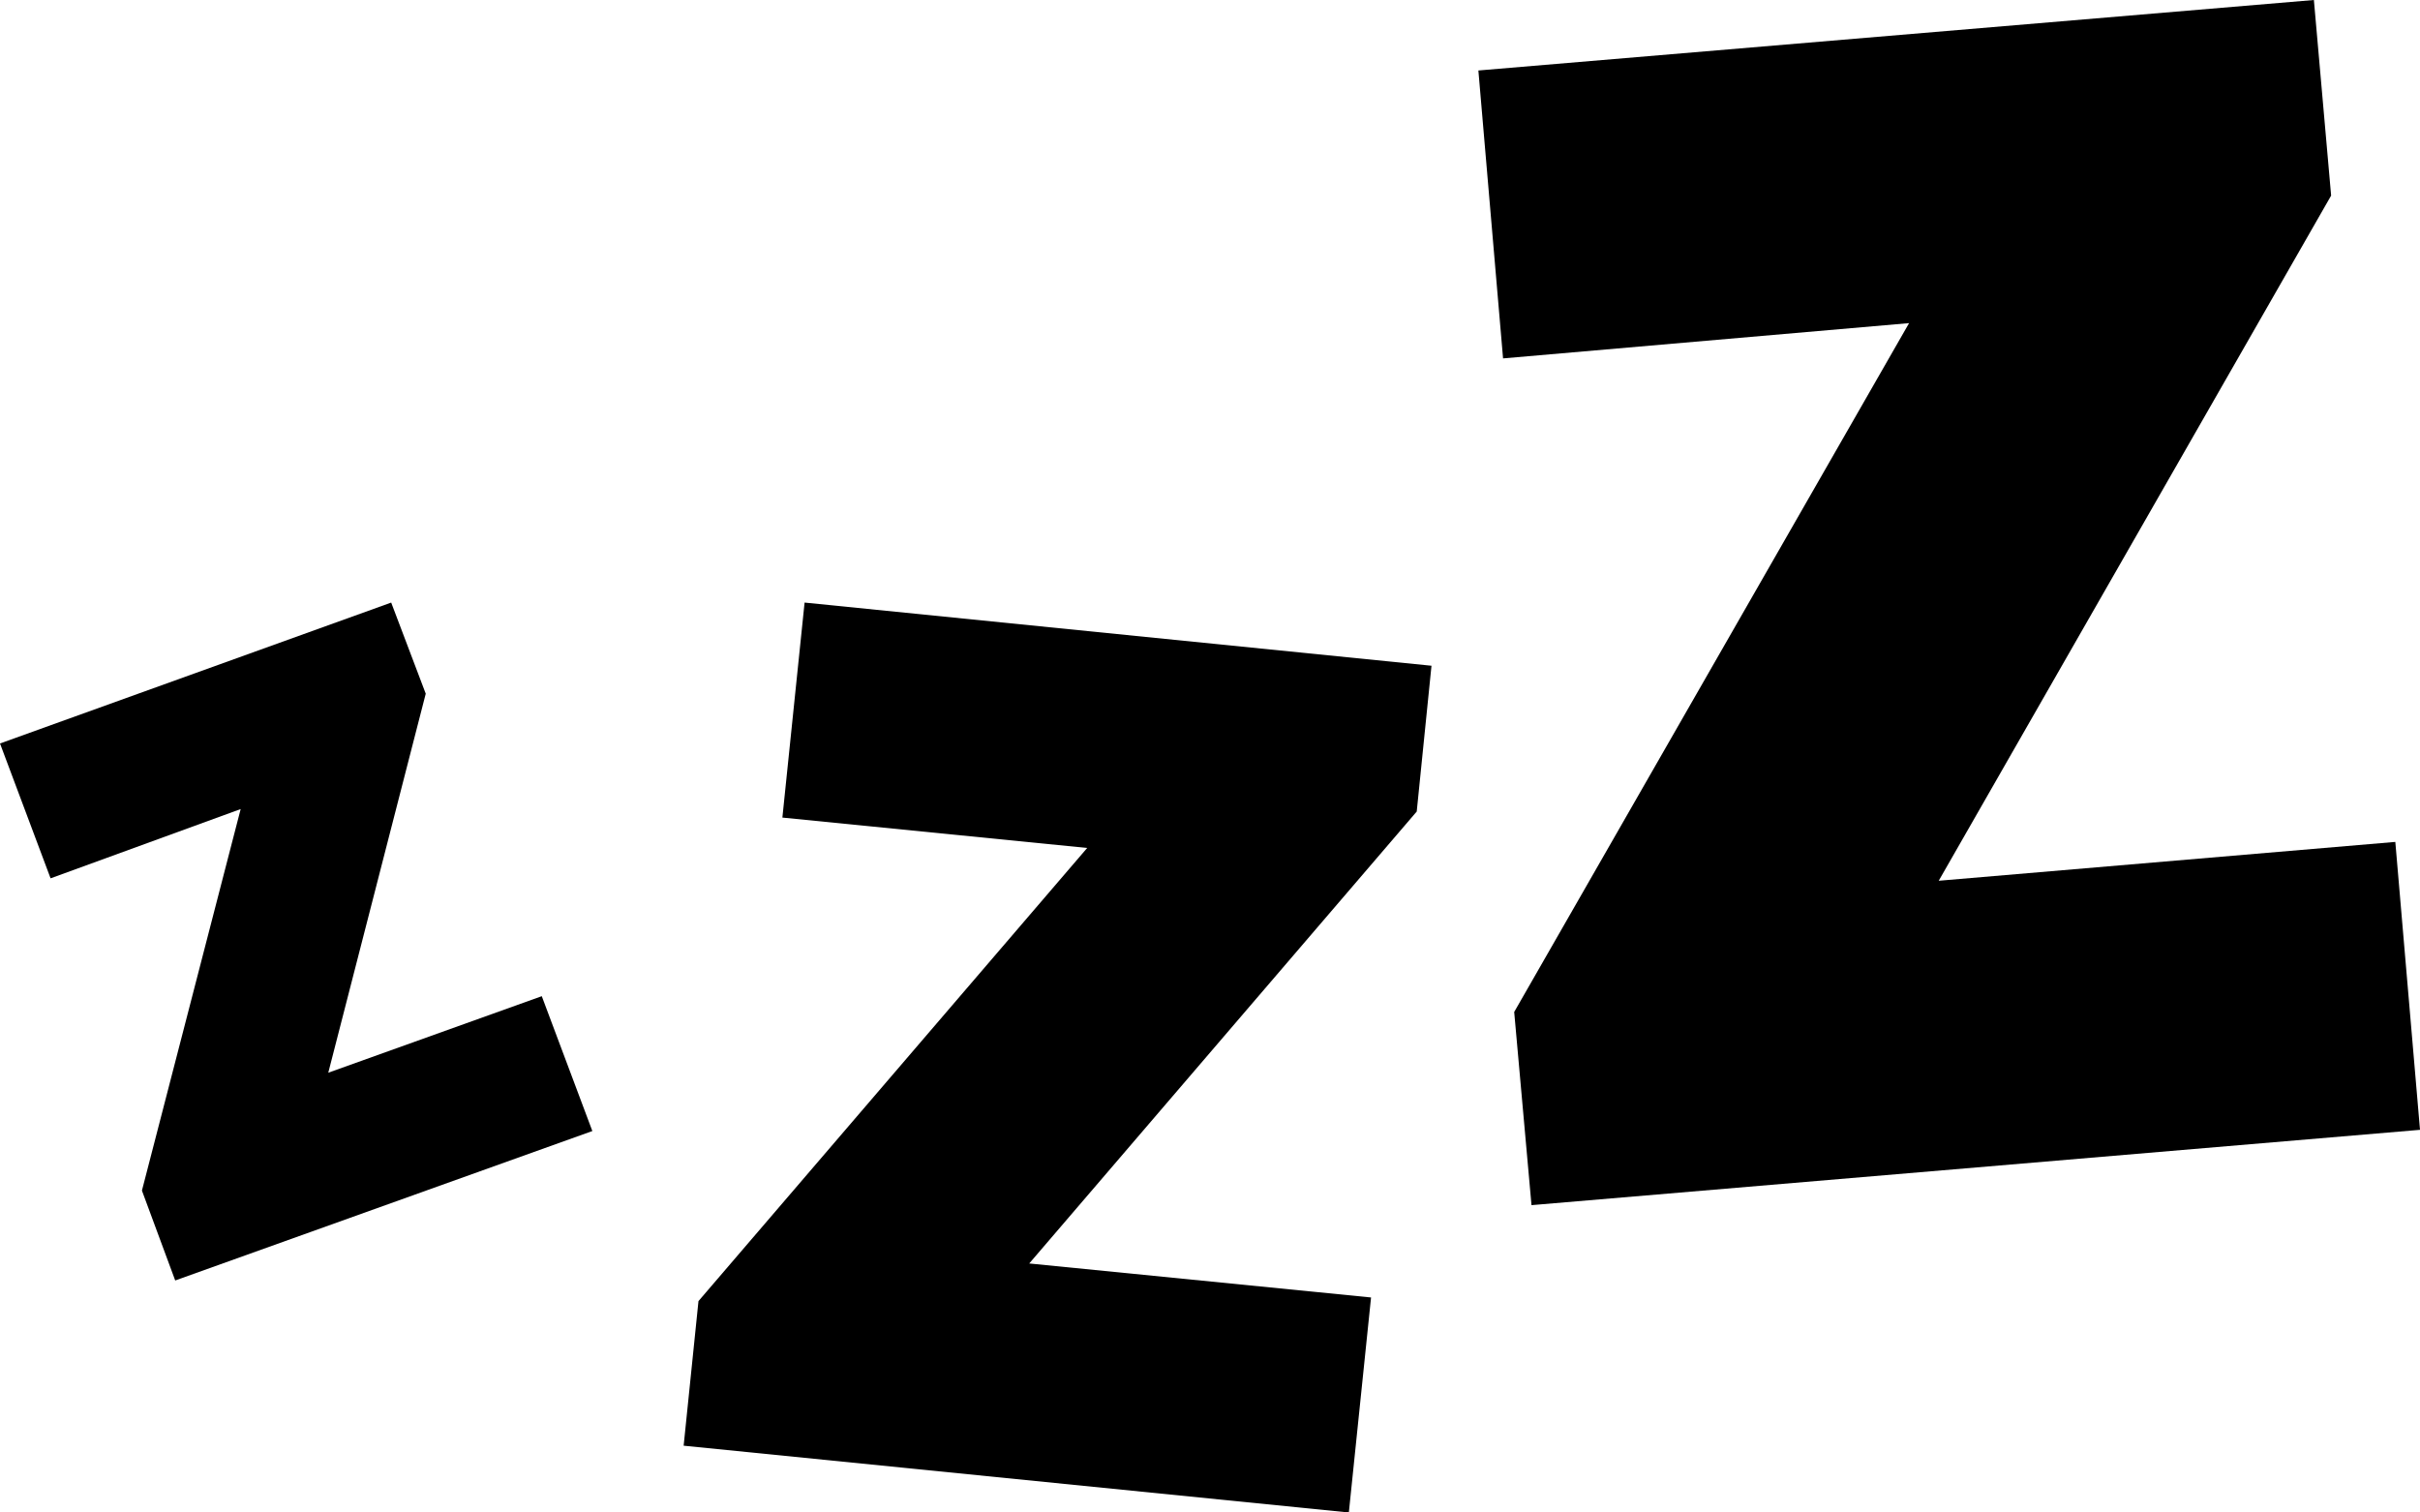 <svg width="40" height="25" viewBox="0 0 40 25" fill="none" xmlns="http://www.w3.org/2000/svg">
<g clip-path="url(#clip0)">
<path d="M32.045 14.558L38.531 3.233L38.246 0L24.436 1.165L24.844 5.924L31.555 5.341L25.028 16.727L25.314 19.92L40 18.675L39.592 13.916L32.045 14.558Z" fill="currentColor"/>
<path d="M17.012 20.884L23.417 13.414L23.661 11.004L13.299 9.96L12.932 13.514L17.97 14.016L11.545 21.506L11.3 23.896L22.295 25L22.662 21.446L17.012 20.884Z" fill="currentColor"/>
<path d="M5.426 17.731L7.037 11.466L6.466 9.96L0 12.289L0.836 14.518L3.978 13.373L2.346 19.679L2.896 21.165L9.791 18.695L8.955 16.466L5.426 17.731Z" fill="currentColor"/>
</g>
</svg>
